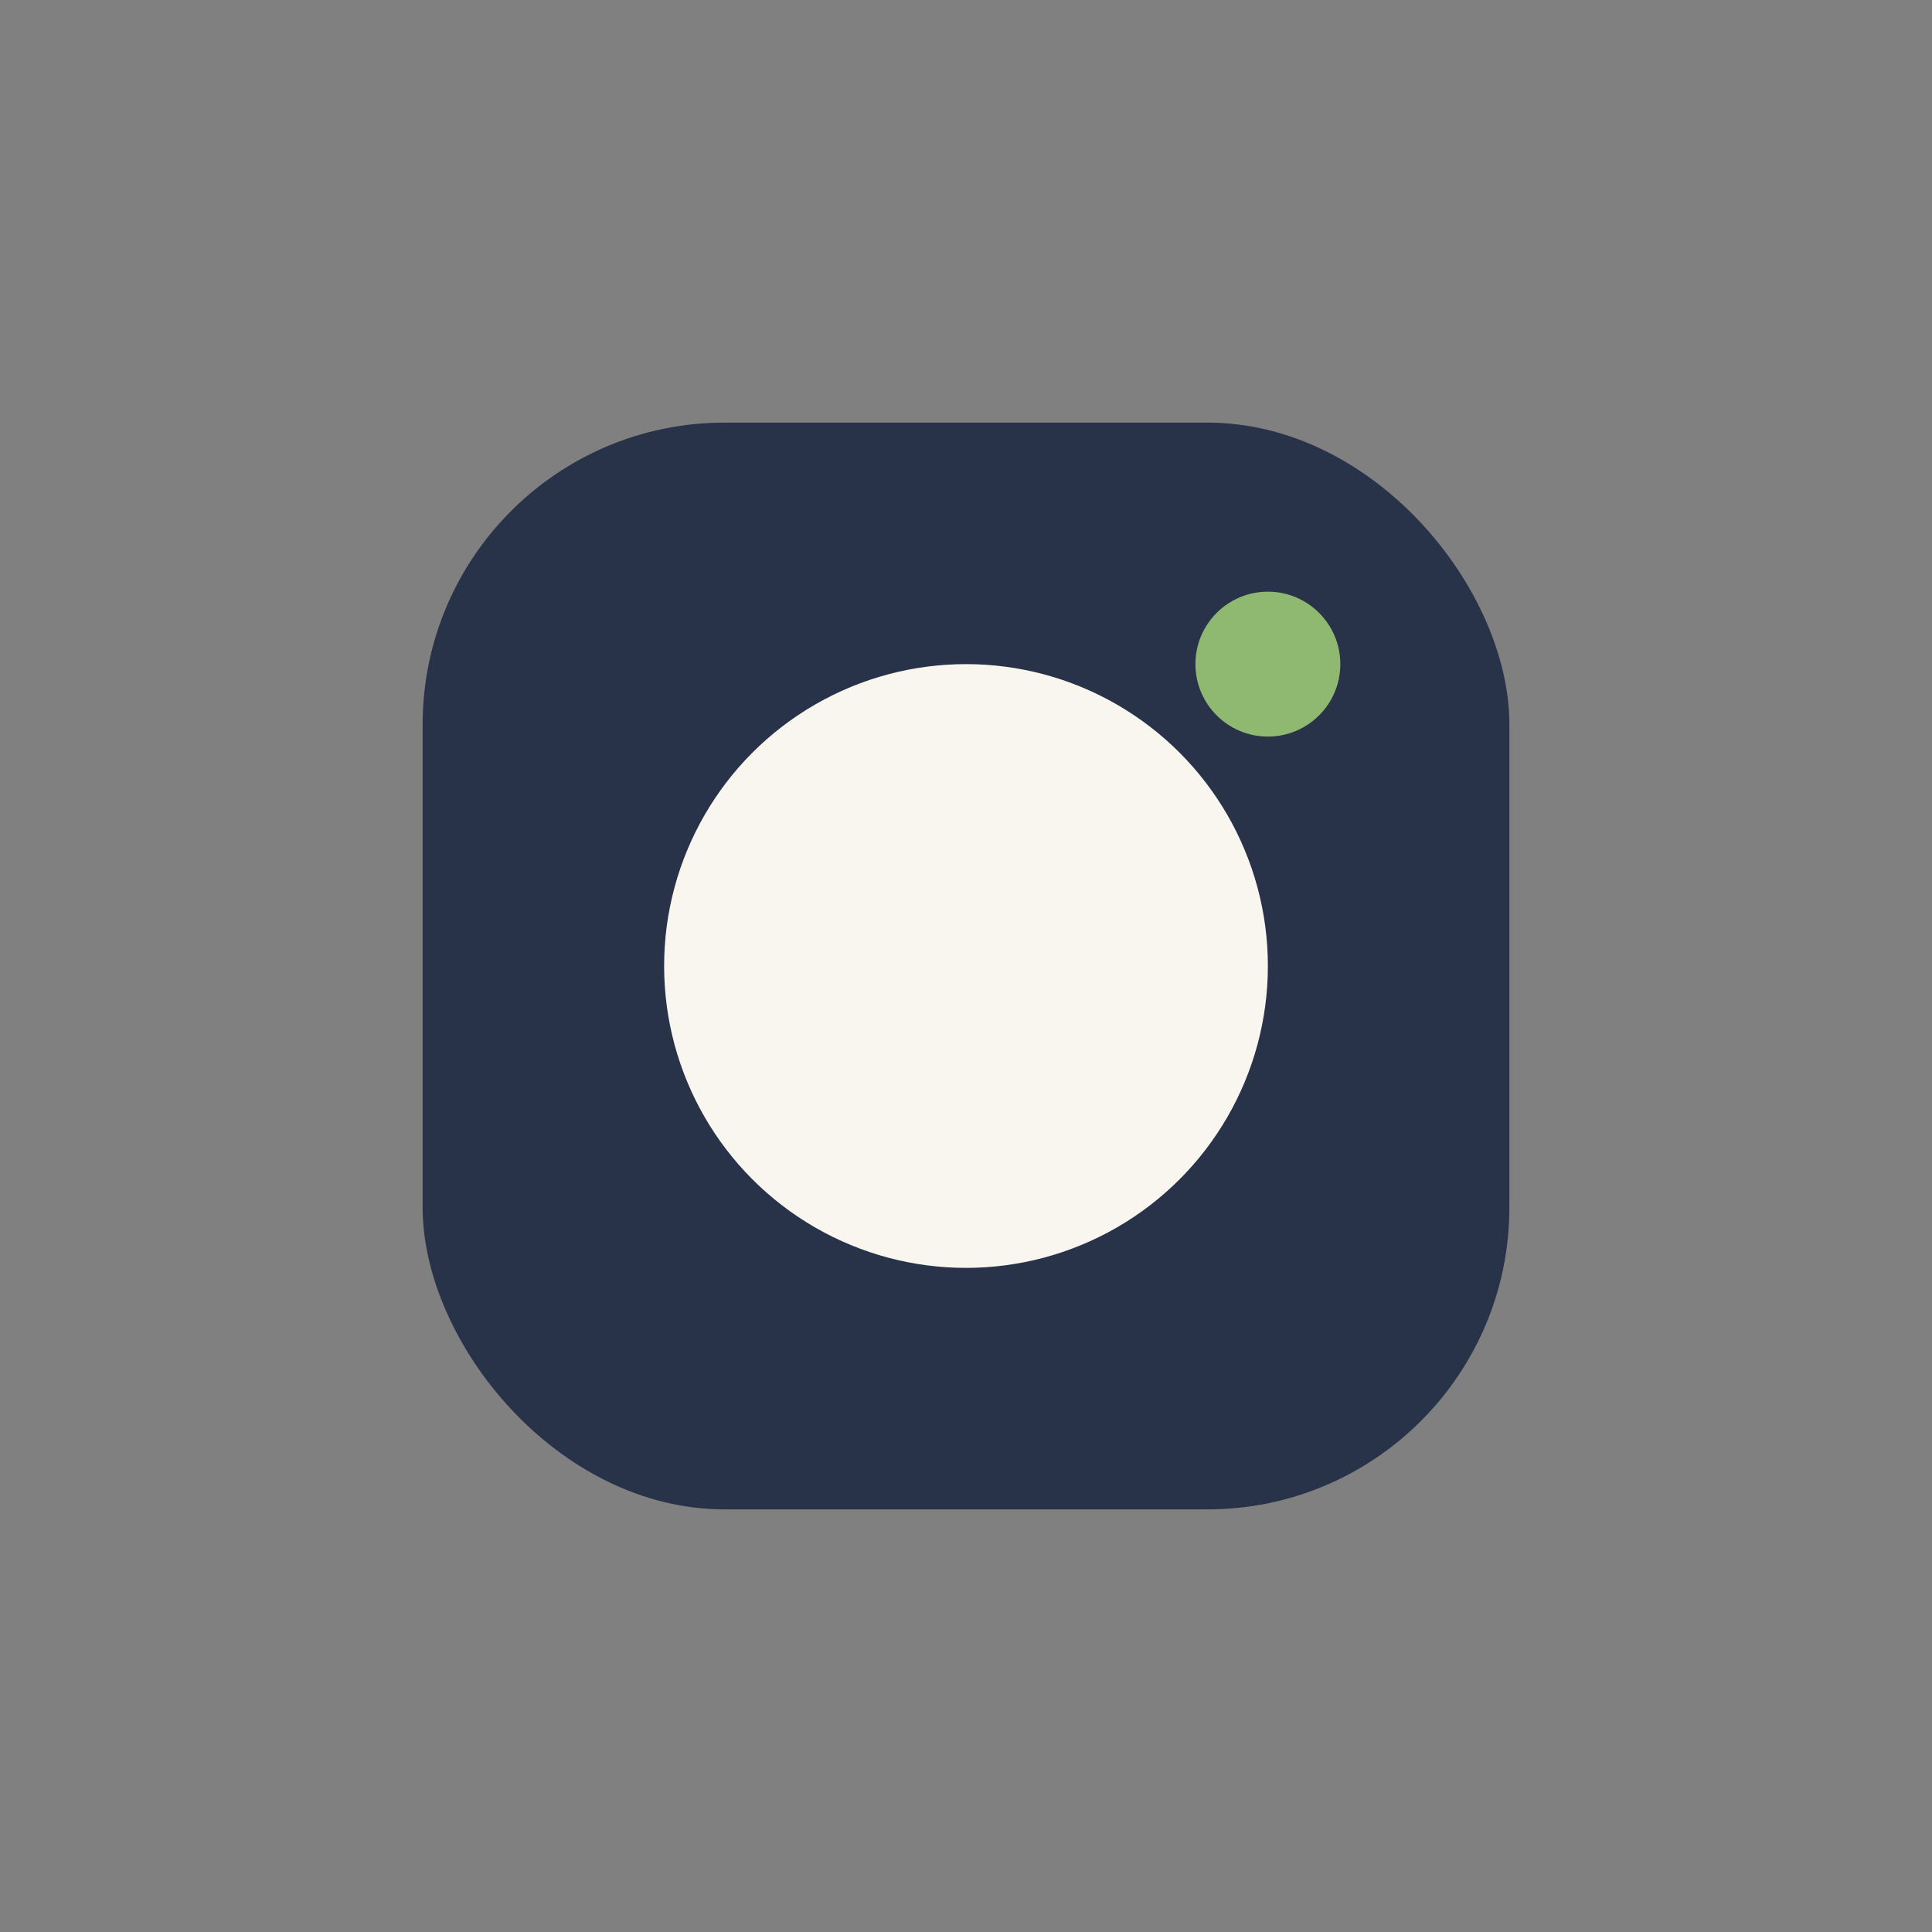 <?xml version="1.0" encoding="UTF-8"?>
<svg xmlns="http://www.w3.org/2000/svg" width="32" height="32" viewBox="0 0 32 32"><rect x="0" y="0" width="32" height="32" fill="#808080" stroke="none"/><rect x="7" y="7" width="18" height="18" rx="5" fill="#28334A"/><circle cx="16" cy="16" r="5" fill="#F9F6F0"/><circle cx="21" cy="11" r="1.2" fill="#8FB870"/></svg>